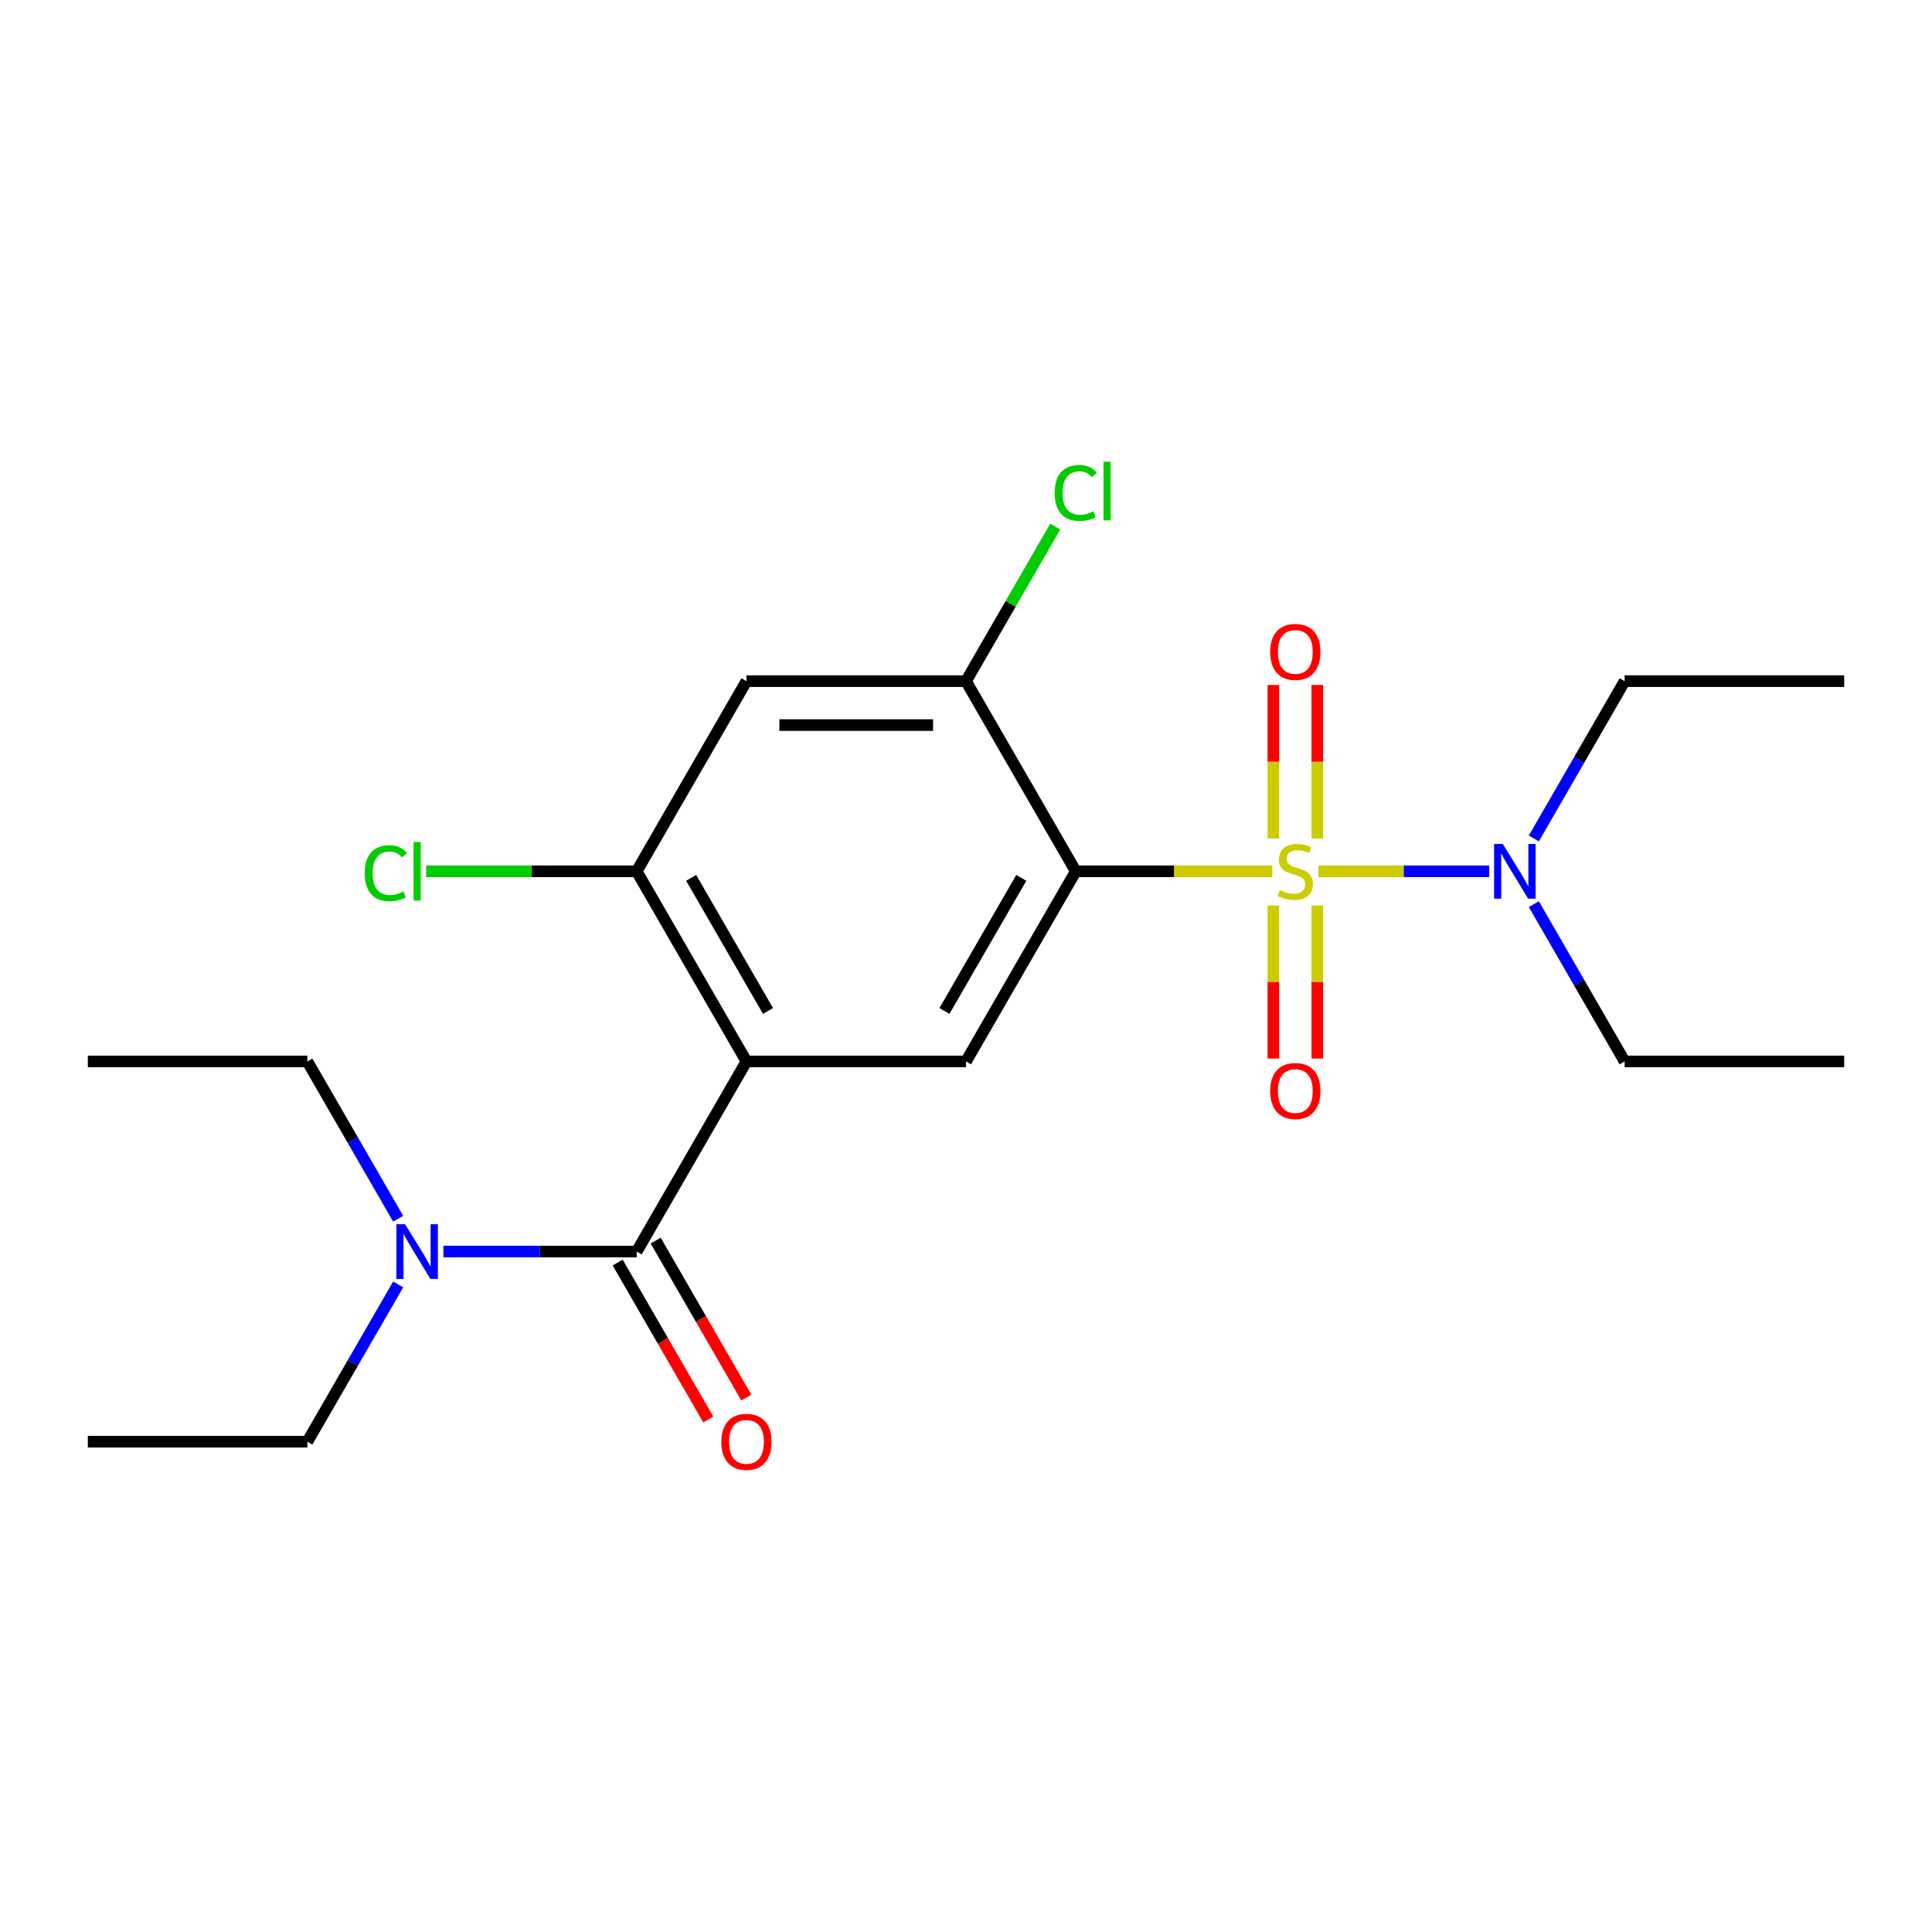 <?xml version='1.0' encoding='iso-8859-1'?>
<svg version='1.1' baseProfile='full'
              xmlns='http://www.w3.org/2000/svg'
                      xmlns:rdkit='http://www.rdkit.org/xml'
                      xmlns:xlink='http://www.w3.org/1999/xlink'
                  xml:space='preserve'
width='1000px' height='1000px' viewBox='0 0 1000 1000'>
<!-- END OF HEADER -->
<rect style='opacity:1.0;fill:#FFFFFF;stroke:none' width='1000' height='1000' x='0' y='0'> </rect>
<path class='bond-0' d='M 658.534,450.985 L 607.676,450.985' style='fill:none;fill-rule:evenodd;stroke:#CCCC00;stroke-width:6px;stroke-linecap:butt;stroke-linejoin:miter;stroke-opacity:1' />
<path class='bond-0' d='M 607.676,450.985 L 556.818,450.985' style='fill:none;fill-rule:evenodd;stroke:#000000;stroke-width:6px;stroke-linecap:butt;stroke-linejoin:miter;stroke-opacity:1' />
<path class='bond-7' d='M 682.375,450.985 L 726.592,450.985' style='fill:none;fill-rule:evenodd;stroke:#CCCC00;stroke-width:6px;stroke-linecap:butt;stroke-linejoin:miter;stroke-opacity:1' />
<path class='bond-7' d='M 726.592,450.985 L 770.808,450.985' style='fill:none;fill-rule:evenodd;stroke:#0000FF;stroke-width:6px;stroke-linecap:butt;stroke-linejoin:miter;stroke-opacity:1' />
<path class='bond-8' d='M 659.091,468.706 L 659.091,508.305' style='fill:none;fill-rule:evenodd;stroke:#CCCC00;stroke-width:6px;stroke-linecap:butt;stroke-linejoin:miter;stroke-opacity:1' />
<path class='bond-8' d='M 659.091,508.305 L 659.091,547.903' style='fill:none;fill-rule:evenodd;stroke:#FF0000;stroke-width:6px;stroke-linecap:butt;stroke-linejoin:miter;stroke-opacity:1' />
<path class='bond-8' d='M 681.818,468.706 L 681.818,508.305' style='fill:none;fill-rule:evenodd;stroke:#CCCC00;stroke-width:6px;stroke-linecap:butt;stroke-linejoin:miter;stroke-opacity:1' />
<path class='bond-8' d='M 681.818,508.305 L 681.818,547.903' style='fill:none;fill-rule:evenodd;stroke:#FF0000;stroke-width:6px;stroke-linecap:butt;stroke-linejoin:miter;stroke-opacity:1' />
<path class='bond-9' d='M 681.818,434.024 L 681.818,394.275' style='fill:none;fill-rule:evenodd;stroke:#CCCC00;stroke-width:6px;stroke-linecap:butt;stroke-linejoin:miter;stroke-opacity:1' />
<path class='bond-9' d='M 681.818,394.275 L 681.818,354.525' style='fill:none;fill-rule:evenodd;stroke:#FF0000;stroke-width:6px;stroke-linecap:butt;stroke-linejoin:miter;stroke-opacity:1' />
<path class='bond-9' d='M 659.091,434.024 L 659.091,394.275' style='fill:none;fill-rule:evenodd;stroke:#CCCC00;stroke-width:6px;stroke-linecap:butt;stroke-linejoin:miter;stroke-opacity:1' />
<path class='bond-9' d='M 659.091,394.275 L 659.091,354.525' style='fill:none;fill-rule:evenodd;stroke:#FF0000;stroke-width:6px;stroke-linecap:butt;stroke-linejoin:miter;stroke-opacity:1' />
<path class='bond-3' d='M 556.818,450.985 L 500,549.397' style='fill:none;fill-rule:evenodd;stroke:#000000;stroke-width:6px;stroke-linecap:butt;stroke-linejoin:miter;stroke-opacity:1' />
<path class='bond-3' d='M 528.613,454.383 L 488.84,523.271' style='fill:none;fill-rule:evenodd;stroke:#000000;stroke-width:6px;stroke-linecap:butt;stroke-linejoin:miter;stroke-opacity:1' />
<path class='bond-4' d='M 556.818,450.985 L 500,352.573' style='fill:none;fill-rule:evenodd;stroke:#000000;stroke-width:6px;stroke-linecap:butt;stroke-linejoin:miter;stroke-opacity:1' />
<path class='bond-1' d='M 386.364,549.397 L 500,549.397' style='fill:none;fill-rule:evenodd;stroke:#000000;stroke-width:6px;stroke-linecap:butt;stroke-linejoin:miter;stroke-opacity:1' />
<path class='bond-2' d='M 386.364,549.397 L 329.545,647.809' style='fill:none;fill-rule:evenodd;stroke:#000000;stroke-width:6px;stroke-linecap:butt;stroke-linejoin:miter;stroke-opacity:1' />
<path class='bond-22' d='M 386.364,549.397 L 329.545,450.985' style='fill:none;fill-rule:evenodd;stroke:#000000;stroke-width:6px;stroke-linecap:butt;stroke-linejoin:miter;stroke-opacity:1' />
<path class='bond-22' d='M 397.523,523.271 L 357.751,454.383' style='fill:none;fill-rule:evenodd;stroke:#000000;stroke-width:6px;stroke-linecap:butt;stroke-linejoin:miter;stroke-opacity:1' />
<path class='bond-10' d='M 329.545,647.809 L 279.518,647.809' style='fill:none;fill-rule:evenodd;stroke:#000000;stroke-width:6px;stroke-linecap:butt;stroke-linejoin:miter;stroke-opacity:1' />
<path class='bond-10' d='M 279.518,647.809 L 229.49,647.809' style='fill:none;fill-rule:evenodd;stroke:#0000FF;stroke-width:6px;stroke-linecap:butt;stroke-linejoin:miter;stroke-opacity:1' />
<path class='bond-11' d='M 319.704,653.491 L 343.159,694.116' style='fill:none;fill-rule:evenodd;stroke:#000000;stroke-width:6px;stroke-linecap:butt;stroke-linejoin:miter;stroke-opacity:1' />
<path class='bond-11' d='M 343.159,694.116 L 366.615,734.742' style='fill:none;fill-rule:evenodd;stroke:#FF0000;stroke-width:6px;stroke-linecap:butt;stroke-linejoin:miter;stroke-opacity:1' />
<path class='bond-11' d='M 339.387,642.127 L 362.842,682.753' style='fill:none;fill-rule:evenodd;stroke:#000000;stroke-width:6px;stroke-linecap:butt;stroke-linejoin:miter;stroke-opacity:1' />
<path class='bond-11' d='M 362.842,682.753 L 386.297,723.378' style='fill:none;fill-rule:evenodd;stroke:#FF0000;stroke-width:6px;stroke-linecap:butt;stroke-linejoin:miter;stroke-opacity:1' />
<path class='bond-6' d='M 500,352.573 L 386.364,352.573' style='fill:none;fill-rule:evenodd;stroke:#000000;stroke-width:6px;stroke-linecap:butt;stroke-linejoin:miter;stroke-opacity:1' />
<path class='bond-6' d='M 482.955,375.3 L 403.409,375.3' style='fill:none;fill-rule:evenodd;stroke:#000000;stroke-width:6px;stroke-linecap:butt;stroke-linejoin:miter;stroke-opacity:1' />
<path class='bond-12' d='M 500,352.573 L 523.103,312.557' style='fill:none;fill-rule:evenodd;stroke:#000000;stroke-width:6px;stroke-linecap:butt;stroke-linejoin:miter;stroke-opacity:1' />
<path class='bond-12' d='M 523.103,312.557 L 546.206,272.542' style='fill:none;fill-rule:evenodd;stroke:#00CC00;stroke-width:6px;stroke-linecap:butt;stroke-linejoin:miter;stroke-opacity:1' />
<path class='bond-5' d='M 329.545,450.985 L 386.364,352.573' style='fill:none;fill-rule:evenodd;stroke:#000000;stroke-width:6px;stroke-linecap:butt;stroke-linejoin:miter;stroke-opacity:1' />
<path class='bond-13' d='M 329.545,450.985 L 275.068,450.985' style='fill:none;fill-rule:evenodd;stroke:#000000;stroke-width:6px;stroke-linecap:butt;stroke-linejoin:miter;stroke-opacity:1' />
<path class='bond-13' d='M 275.068,450.985 L 220.59,450.985' style='fill:none;fill-rule:evenodd;stroke:#00CC00;stroke-width:6px;stroke-linecap:butt;stroke-linejoin:miter;stroke-opacity:1' />
<path class='bond-14' d='M 793.906,433.984 L 817.408,393.278' style='fill:none;fill-rule:evenodd;stroke:#0000FF;stroke-width:6px;stroke-linecap:butt;stroke-linejoin:miter;stroke-opacity:1' />
<path class='bond-14' d='M 817.408,393.278 L 840.909,352.573' style='fill:none;fill-rule:evenodd;stroke:#000000;stroke-width:6px;stroke-linecap:butt;stroke-linejoin:miter;stroke-opacity:1' />
<path class='bond-15' d='M 793.906,467.986 L 817.408,508.691' style='fill:none;fill-rule:evenodd;stroke:#0000FF;stroke-width:6px;stroke-linecap:butt;stroke-linejoin:miter;stroke-opacity:1' />
<path class='bond-15' d='M 817.408,508.691 L 840.909,549.397' style='fill:none;fill-rule:evenodd;stroke:#000000;stroke-width:6px;stroke-linecap:butt;stroke-linejoin:miter;stroke-opacity:1' />
<path class='bond-16' d='M 206.094,664.81 L 182.592,705.515' style='fill:none;fill-rule:evenodd;stroke:#0000FF;stroke-width:6px;stroke-linecap:butt;stroke-linejoin:miter;stroke-opacity:1' />
<path class='bond-16' d='M 182.592,705.515 L 159.091,746.221' style='fill:none;fill-rule:evenodd;stroke:#000000;stroke-width:6px;stroke-linecap:butt;stroke-linejoin:miter;stroke-opacity:1' />
<path class='bond-17' d='M 206.094,630.808 L 182.592,590.102' style='fill:none;fill-rule:evenodd;stroke:#0000FF;stroke-width:6px;stroke-linecap:butt;stroke-linejoin:miter;stroke-opacity:1' />
<path class='bond-17' d='M 182.592,590.102 L 159.091,549.397' style='fill:none;fill-rule:evenodd;stroke:#000000;stroke-width:6px;stroke-linecap:butt;stroke-linejoin:miter;stroke-opacity:1' />
<path class='bond-19' d='M 840.909,352.573 L 954.545,352.573' style='fill:none;fill-rule:evenodd;stroke:#000000;stroke-width:6px;stroke-linecap:butt;stroke-linejoin:miter;stroke-opacity:1' />
<path class='bond-18' d='M 840.909,549.397 L 954.545,549.397' style='fill:none;fill-rule:evenodd;stroke:#000000;stroke-width:6px;stroke-linecap:butt;stroke-linejoin:miter;stroke-opacity:1' />
<path class='bond-21' d='M 159.091,746.221 L 45.455,746.221' style='fill:none;fill-rule:evenodd;stroke:#000000;stroke-width:6px;stroke-linecap:butt;stroke-linejoin:miter;stroke-opacity:1' />
<path class='bond-20' d='M 159.091,549.397 L 45.455,549.397' style='fill:none;fill-rule:evenodd;stroke:#000000;stroke-width:6px;stroke-linecap:butt;stroke-linejoin:miter;stroke-opacity:1' />
<path  class='atom-0' d='M 662.455 460.705
Q 662.775 460.825, 664.095 461.385
Q 665.415 461.945, 666.855 462.305
Q 668.335 462.625, 669.775 462.625
Q 672.455 462.625, 674.015 461.345
Q 675.575 460.025, 675.575 457.745
Q 675.575 456.185, 674.775 455.225
Q 674.015 454.265, 672.815 453.745
Q 671.615 453.225, 669.615 452.625
Q 667.095 451.865, 665.575 451.145
Q 664.095 450.425, 663.015 448.905
Q 661.975 447.385, 661.975 444.825
Q 661.975 441.265, 664.375 439.065
Q 666.815 436.865, 671.615 436.865
Q 674.895 436.865, 678.615 438.425
L 677.695 441.505
Q 674.295 440.105, 671.735 440.105
Q 668.975 440.105, 667.455 441.265
Q 665.935 442.385, 665.975 444.345
Q 665.975 445.865, 666.735 446.785
Q 667.535 447.705, 668.655 448.225
Q 669.815 448.745, 671.735 449.345
Q 674.295 450.145, 675.815 450.945
Q 677.335 451.745, 678.415 453.385
Q 679.535 454.985, 679.535 457.745
Q 679.535 461.665, 676.895 463.785
Q 674.295 465.865, 669.935 465.865
Q 667.415 465.865, 665.495 465.305
Q 663.615 464.785, 661.375 463.865
L 662.455 460.705
' fill='#CCCC00'/>
<path  class='atom-8' d='M 777.831 436.825
L 787.111 451.825
Q 788.031 453.305, 789.511 455.985
Q 790.991 458.665, 791.071 458.825
L 791.071 436.825
L 794.831 436.825
L 794.831 465.145
L 790.951 465.145
L 780.991 448.745
Q 779.831 446.825, 778.591 444.625
Q 777.391 442.425, 777.031 441.745
L 777.031 465.145
L 773.351 465.145
L 773.351 436.825
L 777.831 436.825
' fill='#0000FF'/>
<path  class='atom-9' d='M 657.455 564.701
Q 657.455 557.901, 660.815 554.101
Q 664.175 550.301, 670.455 550.301
Q 676.735 550.301, 680.095 554.101
Q 683.455 557.901, 683.455 564.701
Q 683.455 571.581, 680.055 575.501
Q 676.655 579.381, 670.455 579.381
Q 664.215 579.381, 660.815 575.501
Q 657.455 571.621, 657.455 564.701
M 670.455 576.181
Q 674.775 576.181, 677.095 573.301
Q 679.455 570.381, 679.455 564.701
Q 679.455 559.141, 677.095 556.341
Q 674.775 553.501, 670.455 553.501
Q 666.135 553.501, 663.775 556.301
Q 661.455 559.101, 661.455 564.701
Q 661.455 570.421, 663.775 573.301
Q 666.135 576.181, 670.455 576.181
' fill='#FF0000'/>
<path  class='atom-10' d='M 657.455 337.429
Q 657.455 330.629, 660.815 326.829
Q 664.175 323.029, 670.455 323.029
Q 676.735 323.029, 680.095 326.829
Q 683.455 330.629, 683.455 337.429
Q 683.455 344.309, 680.055 348.229
Q 676.655 352.109, 670.455 352.109
Q 664.215 352.109, 660.815 348.229
Q 657.455 344.349, 657.455 337.429
M 670.455 348.909
Q 674.775 348.909, 677.095 346.029
Q 679.455 343.109, 679.455 337.429
Q 679.455 331.869, 677.095 329.069
Q 674.775 326.229, 670.455 326.229
Q 666.135 326.229, 663.775 329.029
Q 661.455 331.829, 661.455 337.429
Q 661.455 343.149, 663.775 346.029
Q 666.135 348.909, 670.455 348.909
' fill='#FF0000'/>
<path  class='atom-11' d='M 209.649 633.649
L 218.929 648.649
Q 219.849 650.129, 221.329 652.809
Q 222.809 655.489, 222.889 655.649
L 222.889 633.649
L 226.649 633.649
L 226.649 661.969
L 222.769 661.969
L 212.809 645.569
Q 211.649 643.649, 210.409 641.449
Q 209.209 639.249, 208.849 638.569
L 208.849 661.969
L 205.169 661.969
L 205.169 633.649
L 209.649 633.649
' fill='#0000FF'/>
<path  class='atom-12' d='M 373.364 746.301
Q 373.364 739.501, 376.724 735.701
Q 380.084 731.901, 386.364 731.901
Q 392.644 731.901, 396.004 735.701
Q 399.364 739.501, 399.364 746.301
Q 399.364 753.181, 395.964 757.101
Q 392.564 760.981, 386.364 760.981
Q 380.124 760.981, 376.724 757.101
Q 373.364 753.221, 373.364 746.301
M 386.364 757.781
Q 390.684 757.781, 393.004 754.901
Q 395.364 751.981, 395.364 746.301
Q 395.364 740.741, 393.004 737.941
Q 390.684 735.101, 386.364 735.101
Q 382.044 735.101, 379.684 737.901
Q 377.364 740.701, 377.364 746.301
Q 377.364 752.021, 379.684 754.901
Q 382.044 757.781, 386.364 757.781
' fill='#FF0000'/>
<path  class='atom-13' d='M 545.898 255.141
Q 545.898 248.101, 549.178 244.421
Q 552.498 240.701, 558.778 240.701
Q 564.618 240.701, 567.738 244.821
L 565.098 246.981
Q 562.818 243.981, 558.778 243.981
Q 554.498 243.981, 552.218 246.861
Q 549.978 249.701, 549.978 255.141
Q 549.978 260.741, 552.298 263.621
Q 554.658 266.501, 559.218 266.501
Q 562.338 266.501, 565.978 264.621
L 567.098 267.621
Q 565.618 268.581, 563.378 269.141
Q 561.138 269.701, 558.658 269.701
Q 552.498 269.701, 549.178 265.941
Q 545.898 262.181, 545.898 255.141
' fill='#00CC00'/>
<path  class='atom-13' d='M 571.178 238.981
L 574.858 238.981
L 574.858 269.341
L 571.178 269.341
L 571.178 238.981
' fill='#00CC00'/>
<path  class='atom-14' d='M 188.789 451.965
Q 188.789 444.925, 192.069 441.245
Q 195.389 437.525, 201.669 437.525
Q 207.509 437.525, 210.629 441.645
L 207.989 443.805
Q 205.709 440.805, 201.669 440.805
Q 197.389 440.805, 195.109 443.685
Q 192.869 446.525, 192.869 451.965
Q 192.869 457.565, 195.189 460.445
Q 197.549 463.325, 202.109 463.325
Q 205.229 463.325, 208.869 461.445
L 209.989 464.445
Q 208.509 465.405, 206.269 465.965
Q 204.029 466.525, 201.549 466.525
Q 195.389 466.525, 192.069 462.765
Q 188.789 459.005, 188.789 451.965
' fill='#00CC00'/>
<path  class='atom-14' d='M 214.069 435.805
L 217.749 435.805
L 217.749 466.165
L 214.069 466.165
L 214.069 435.805
' fill='#00CC00'/>
</svg>
